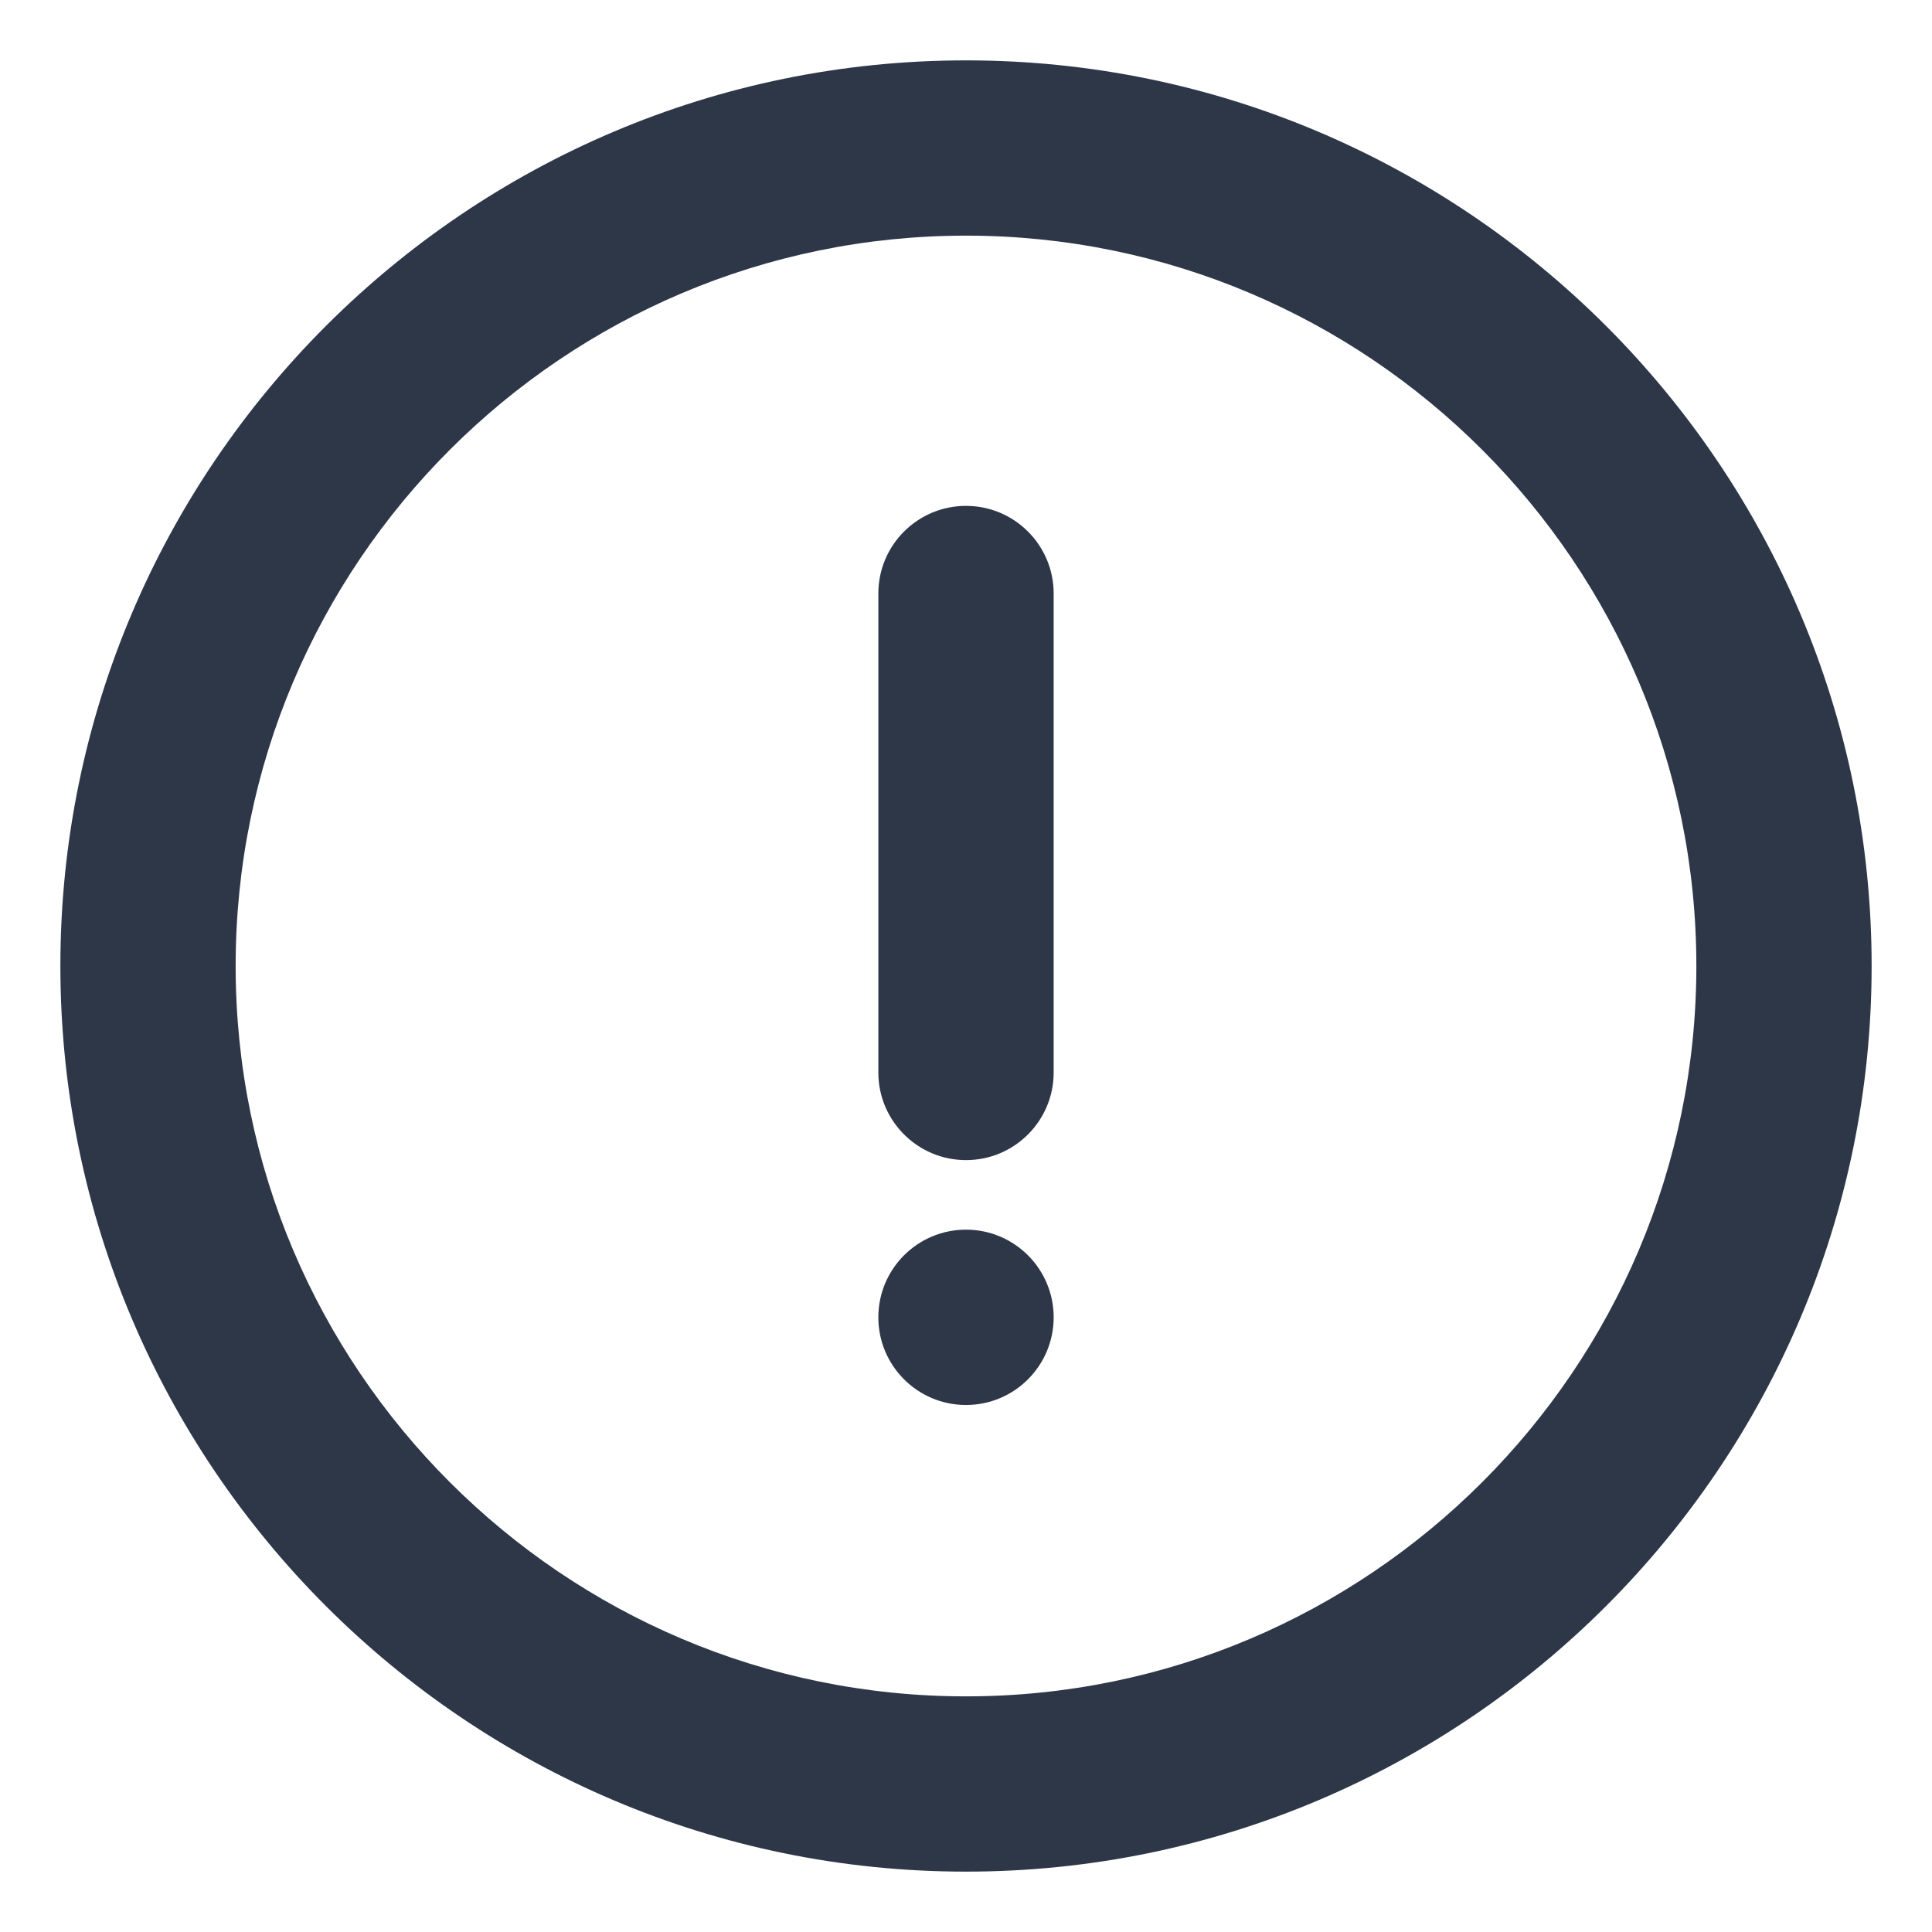 <svg id="Layer_2" enable-background="new 0 0 32 32" height="512" viewBox="0 0 32 32" width="512" xmlns="http://www.w3.org/2000/svg"><g fill="#2d3748"><path d="m16 1c-8.271 0-15 6.729-15 15s6.729 15 15 15 15-6.729 15-15-6.729-15-15-15zm0 27.097c-6.67 0-12.097-5.427-12.097-12.097s5.427-12.097 12.097-12.097 12.097 5.427 12.097 12.097-5.427 12.097-12.097 12.097z" fill="#2d3748"></path><path d="m16 8.379c-.802 0-1.452.65-1.452 1.452v7.932c0 .801.65 1.452 1.452 1.452s1.452-.65 1.452-1.452v-7.932c0-.802-.65-1.452-1.452-1.452z" fill="#2d3748"></path><circle cx="16" cy="21.819" r="1.452" fill="#2d3748"></circle></g></svg>